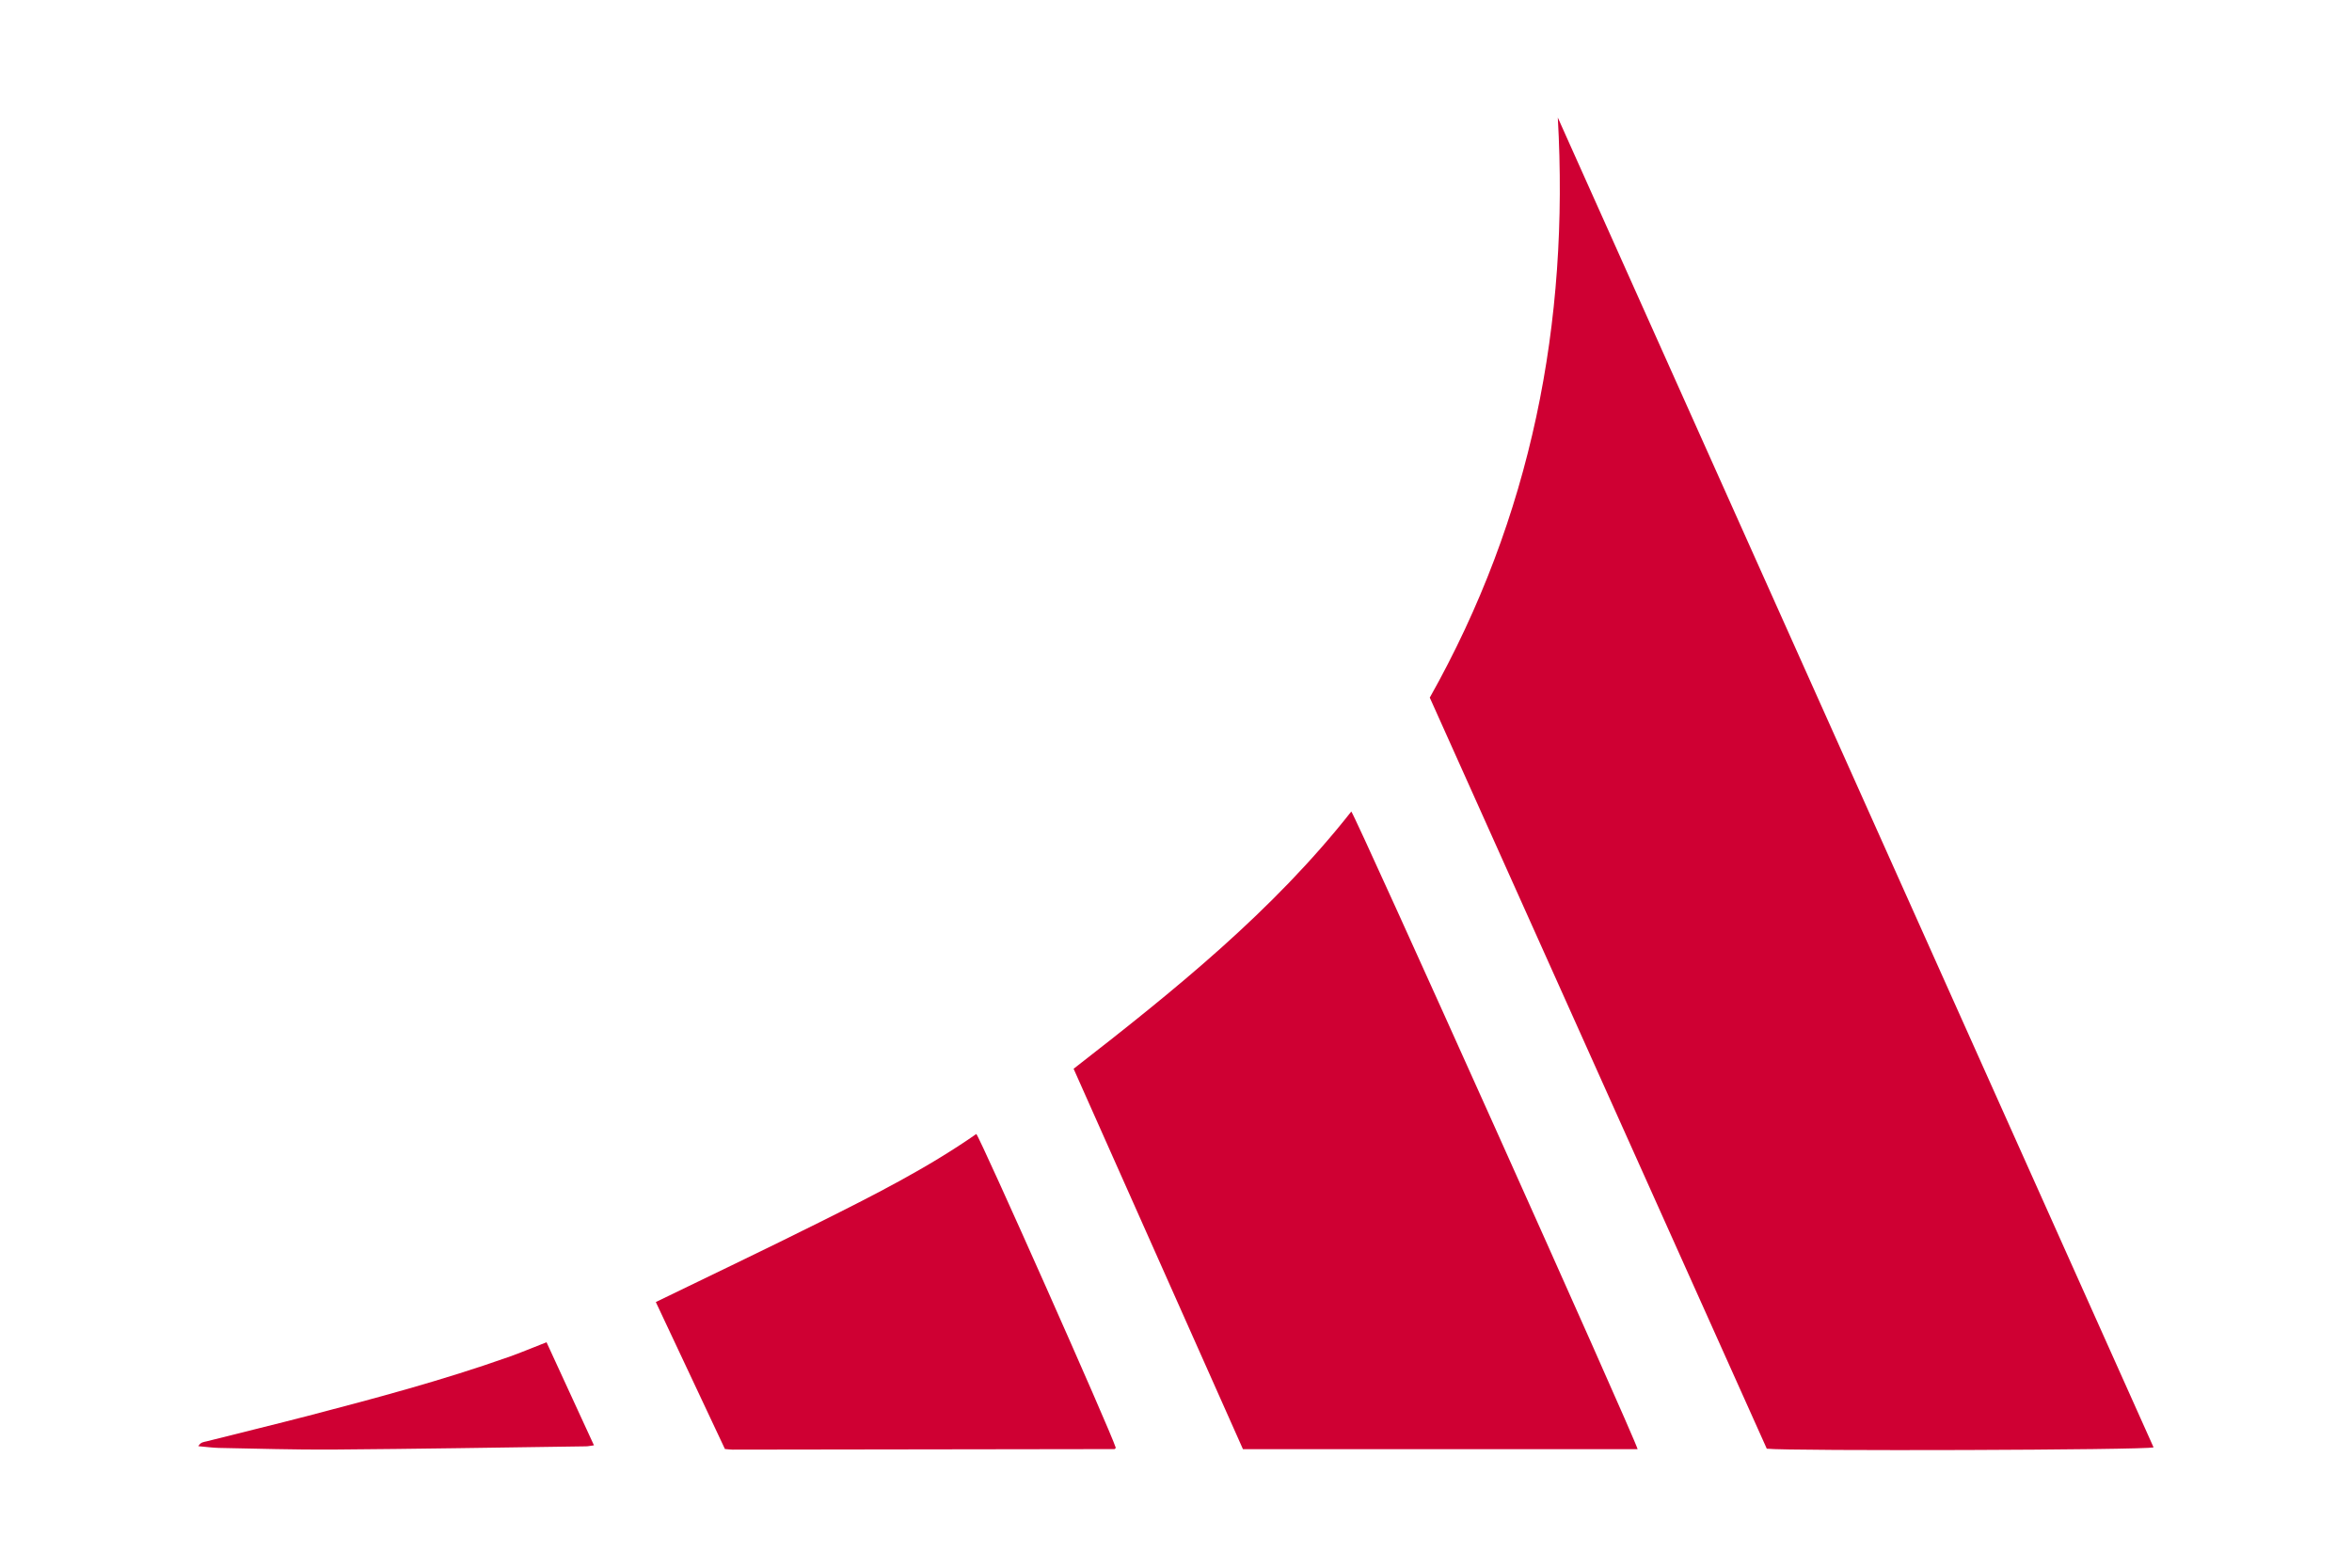 <?xml version="1.0" encoding="UTF-8"?><svg id="b" xmlns="http://www.w3.org/2000/svg" viewBox="0 0 300 200"><path id="c" d="M225.36,184.83c-14.33-31.95-28.67-63.89-42.99-95.83,12.95-23.03,17.81-47.77,16.33-74,25.33,56.55,50.66,113.09,75.99,169.65-.99,.35-46.53,.49-49.33,.17Zm-53-81.3c-10.05,12.77-22.61,22.86-35.42,32.82,7.22,16.23,14.42,32.4,21.6,48.53h50.34c-.51-1.83-35.94-80.71-36.52-81.35Zm-79.89,81.33c.4,.03,.69,.08,.97,.08,16.24-.02,32.47-.05,48.71-.07,.03,0,.07-.04,.1-.07,.03-.03,.05-.07,.07-.1-.71-2.25-17.22-39.38-17.79-40.03-6.33,4.41-13.19,7.86-20.05,11.29-6.86,3.43-13.79,6.73-20.83,10.15,2.98,6.33,5.9,12.56,8.82,18.76Zm-27.66-11.72c-8.34,2.95-16.87,5.23-25.42,7.46-4.33,1.13-8.69,2.18-13.03,3.28-.34,.09-.77,.08-1.06,.62,.96,.08,1.78,.2,2.6,.22,4.86,.09,9.72,.24,14.57,.21,10.75-.08,21.51-.26,32.26-.41,.3,0,.6-.08,1.03-.13-2.05-4.46-4.04-8.78-6.05-13.15-1.74,.68-3.31,1.34-4.91,1.91Z" fill="#cf0033"/></svg>